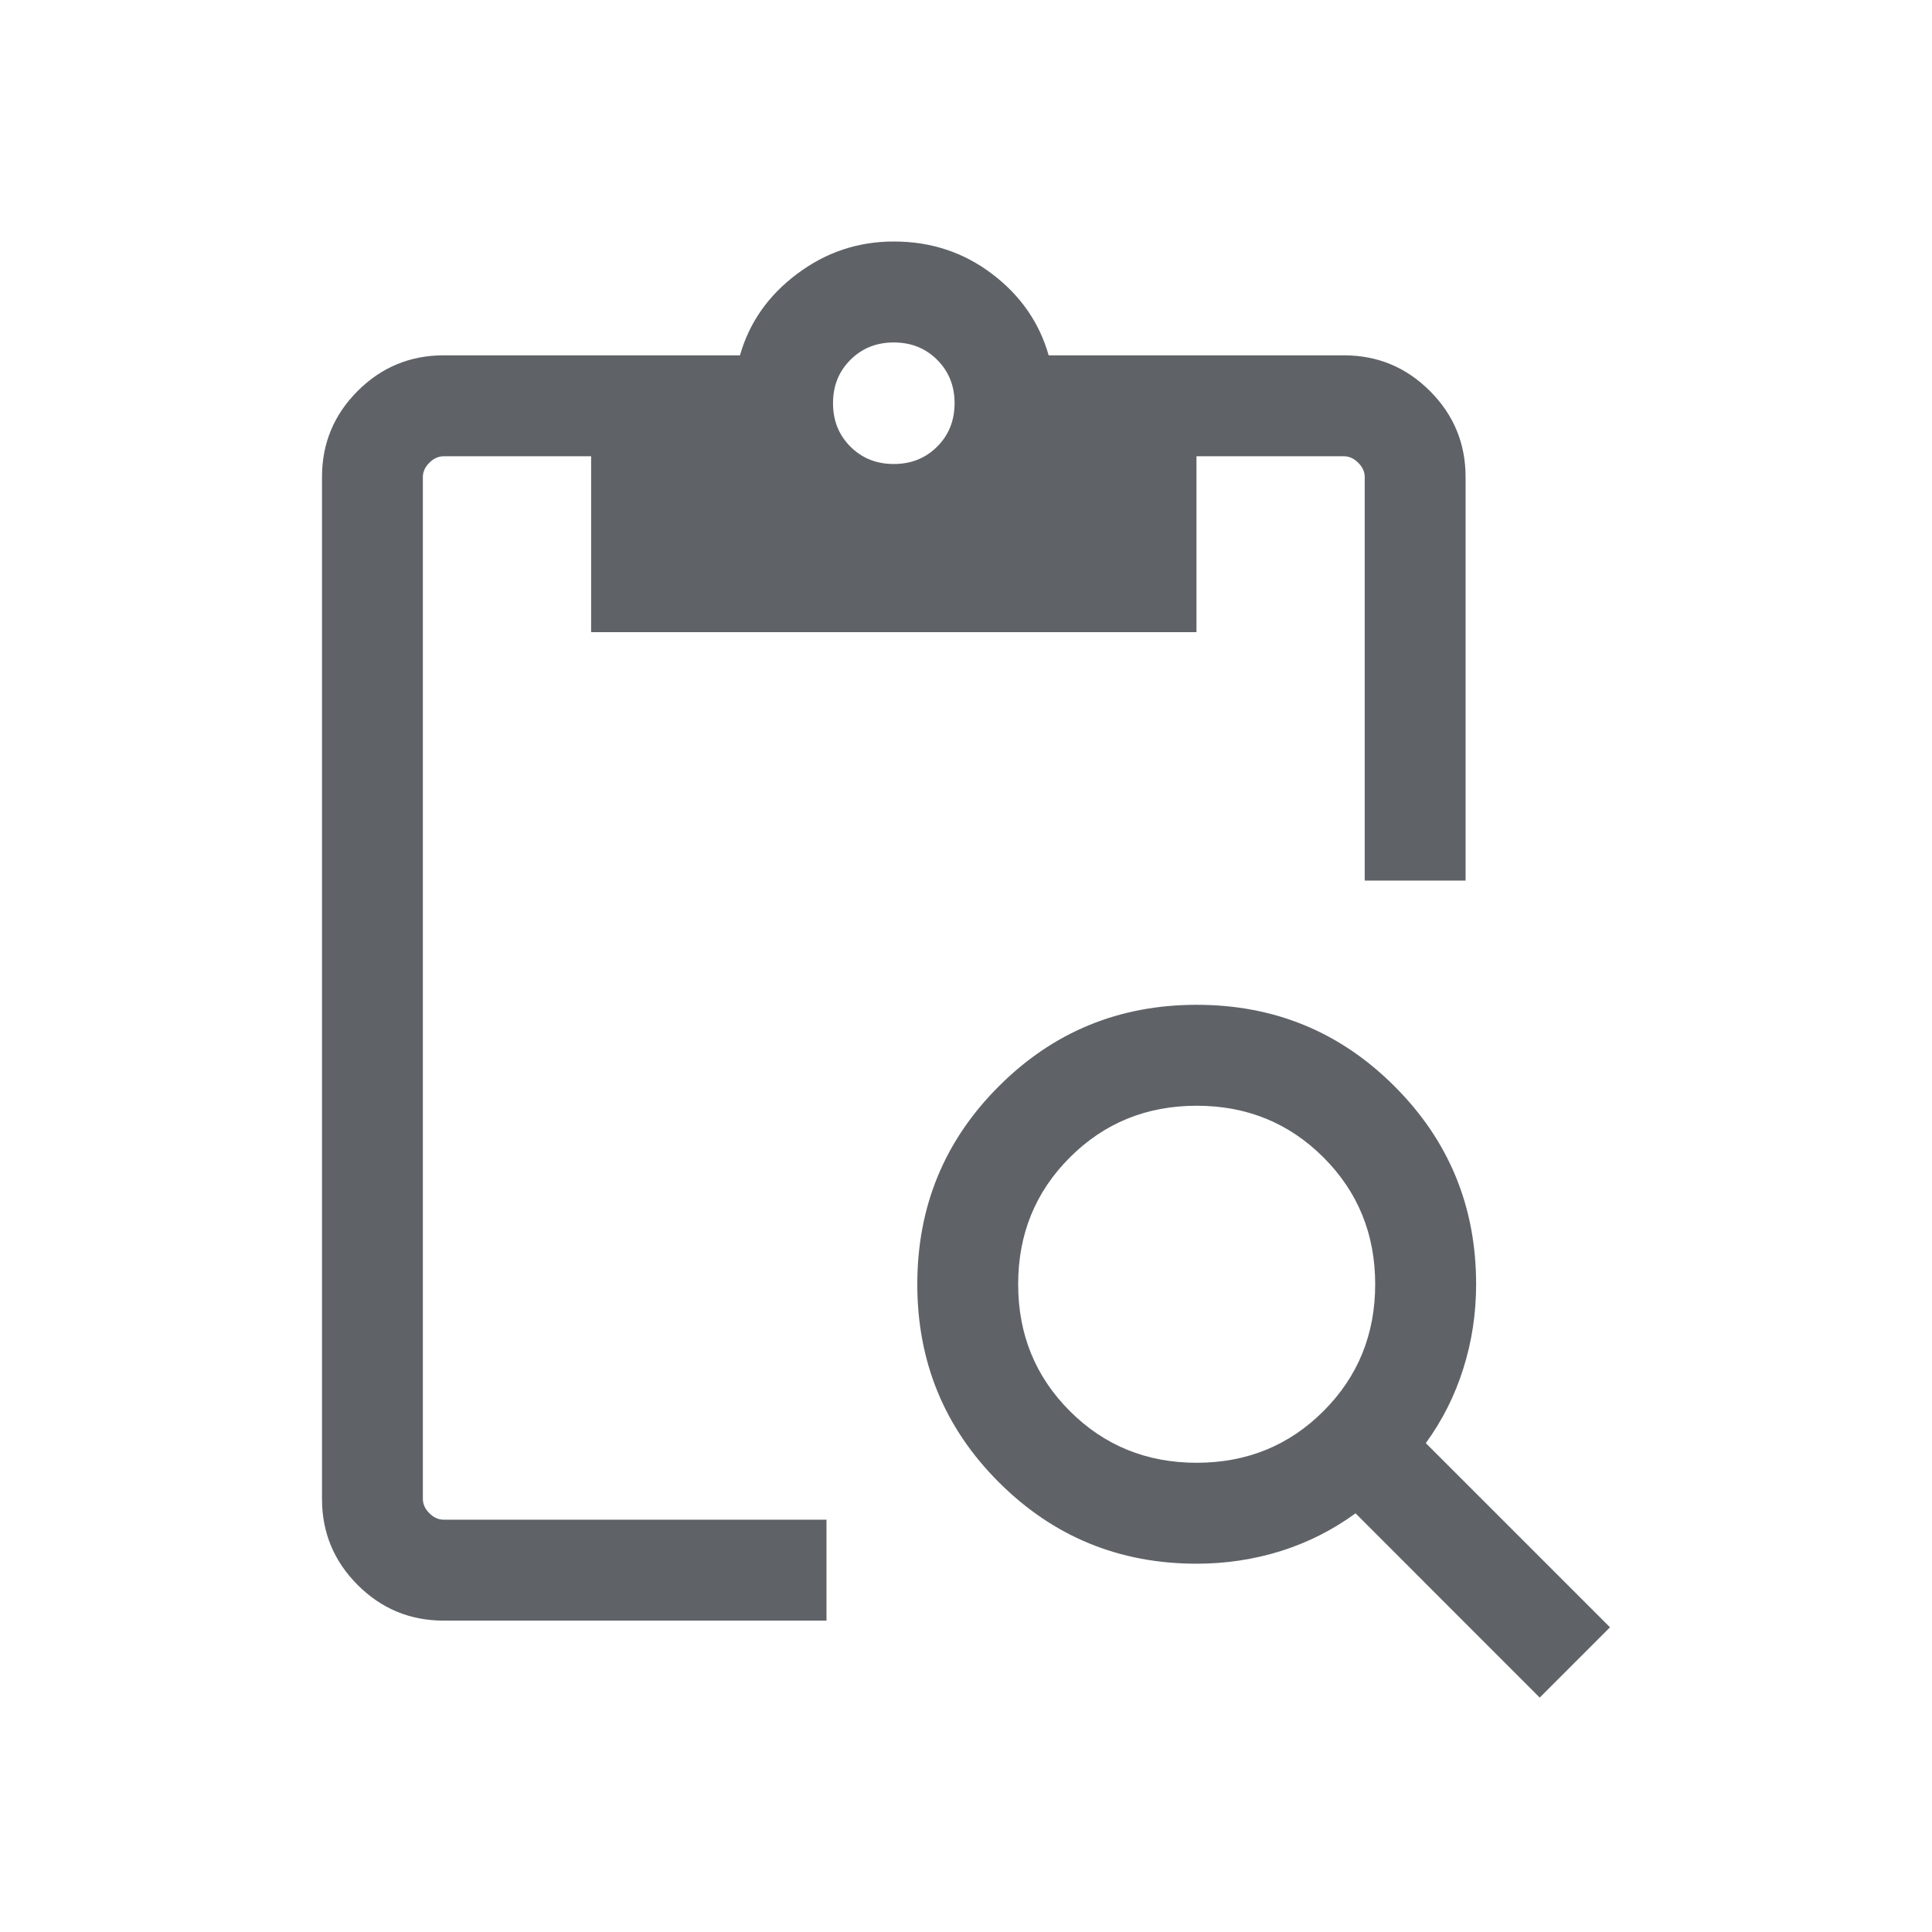 <svg width="24" height="24" viewBox="0 0 24 24" fill="none" xmlns="http://www.w3.org/2000/svg">
<path d="M18.206 10.939H16.953V5.925C16.953 5.861 16.926 5.802 16.872 5.748C16.819 5.695 16.76 5.668 16.695 5.668H14.863V7.853H7.343V5.668H5.511C5.446 5.668 5.387 5.695 5.334 5.748C5.28 5.802 5.253 5.861 5.253 5.925V18.621C5.253 18.685 5.28 18.744 5.334 18.798C5.387 18.851 5.446 18.878 5.511 18.878H10.267V20.132H5.511C5.094 20.132 4.738 19.984 4.443 19.689C4.148 19.394 4 19.038 4 18.621V5.925C4 5.508 4.148 5.152 4.443 4.857C4.738 4.562 5.094 4.414 5.511 4.414H9.192C9.308 4.007 9.544 3.67 9.902 3.402C10.259 3.134 10.659 3 11.103 3C11.564 3 11.97 3.134 12.323 3.402C12.677 3.67 12.911 4.007 13.027 4.414H16.695C17.112 4.414 17.468 4.562 17.763 4.857C18.058 5.152 18.206 5.508 18.206 5.925V10.939ZM11.103 5.764C11.318 5.764 11.498 5.692 11.642 5.548C11.786 5.404 11.858 5.224 11.858 5.009C11.858 4.793 11.786 4.614 11.642 4.47C11.498 4.326 11.318 4.254 11.103 4.254C10.888 4.254 10.708 4.326 10.564 4.47C10.42 4.614 10.348 4.793 10.348 5.009C10.348 5.224 10.42 5.404 10.564 5.548C10.708 5.692 10.888 5.764 11.103 5.764Z" fill="#5F6368"/>
<path d="M14.866 18.171C15.488 18.171 16.013 17.957 16.441 17.529C16.869 17.101 17.083 16.576 17.083 15.953C17.083 15.331 16.869 14.806 16.441 14.378C16.013 13.95 15.488 13.736 14.866 13.736C14.243 13.736 13.718 13.95 13.29 14.378C12.862 14.806 12.648 15.331 12.648 15.953C12.648 16.576 12.862 17.101 13.29 17.529C13.718 17.957 14.243 18.171 14.866 18.171ZM19.127 21.088L16.839 18.799C16.557 19.005 16.248 19.161 15.913 19.267C15.577 19.372 15.228 19.425 14.866 19.425C13.901 19.425 13.082 19.087 12.407 18.412C11.732 17.737 11.395 16.918 11.395 15.953C11.395 14.989 11.732 14.169 12.407 13.495C13.082 12.819 13.901 12.482 14.866 12.482C15.83 12.482 16.649 12.819 17.324 13.495C17.999 14.169 18.337 14.989 18.337 15.953C18.337 16.316 18.284 16.665 18.178 17C18.073 17.336 17.917 17.645 17.712 17.927L20 20.215L19.127 21.088Z" fill="#5F6368"/>
</svg>
